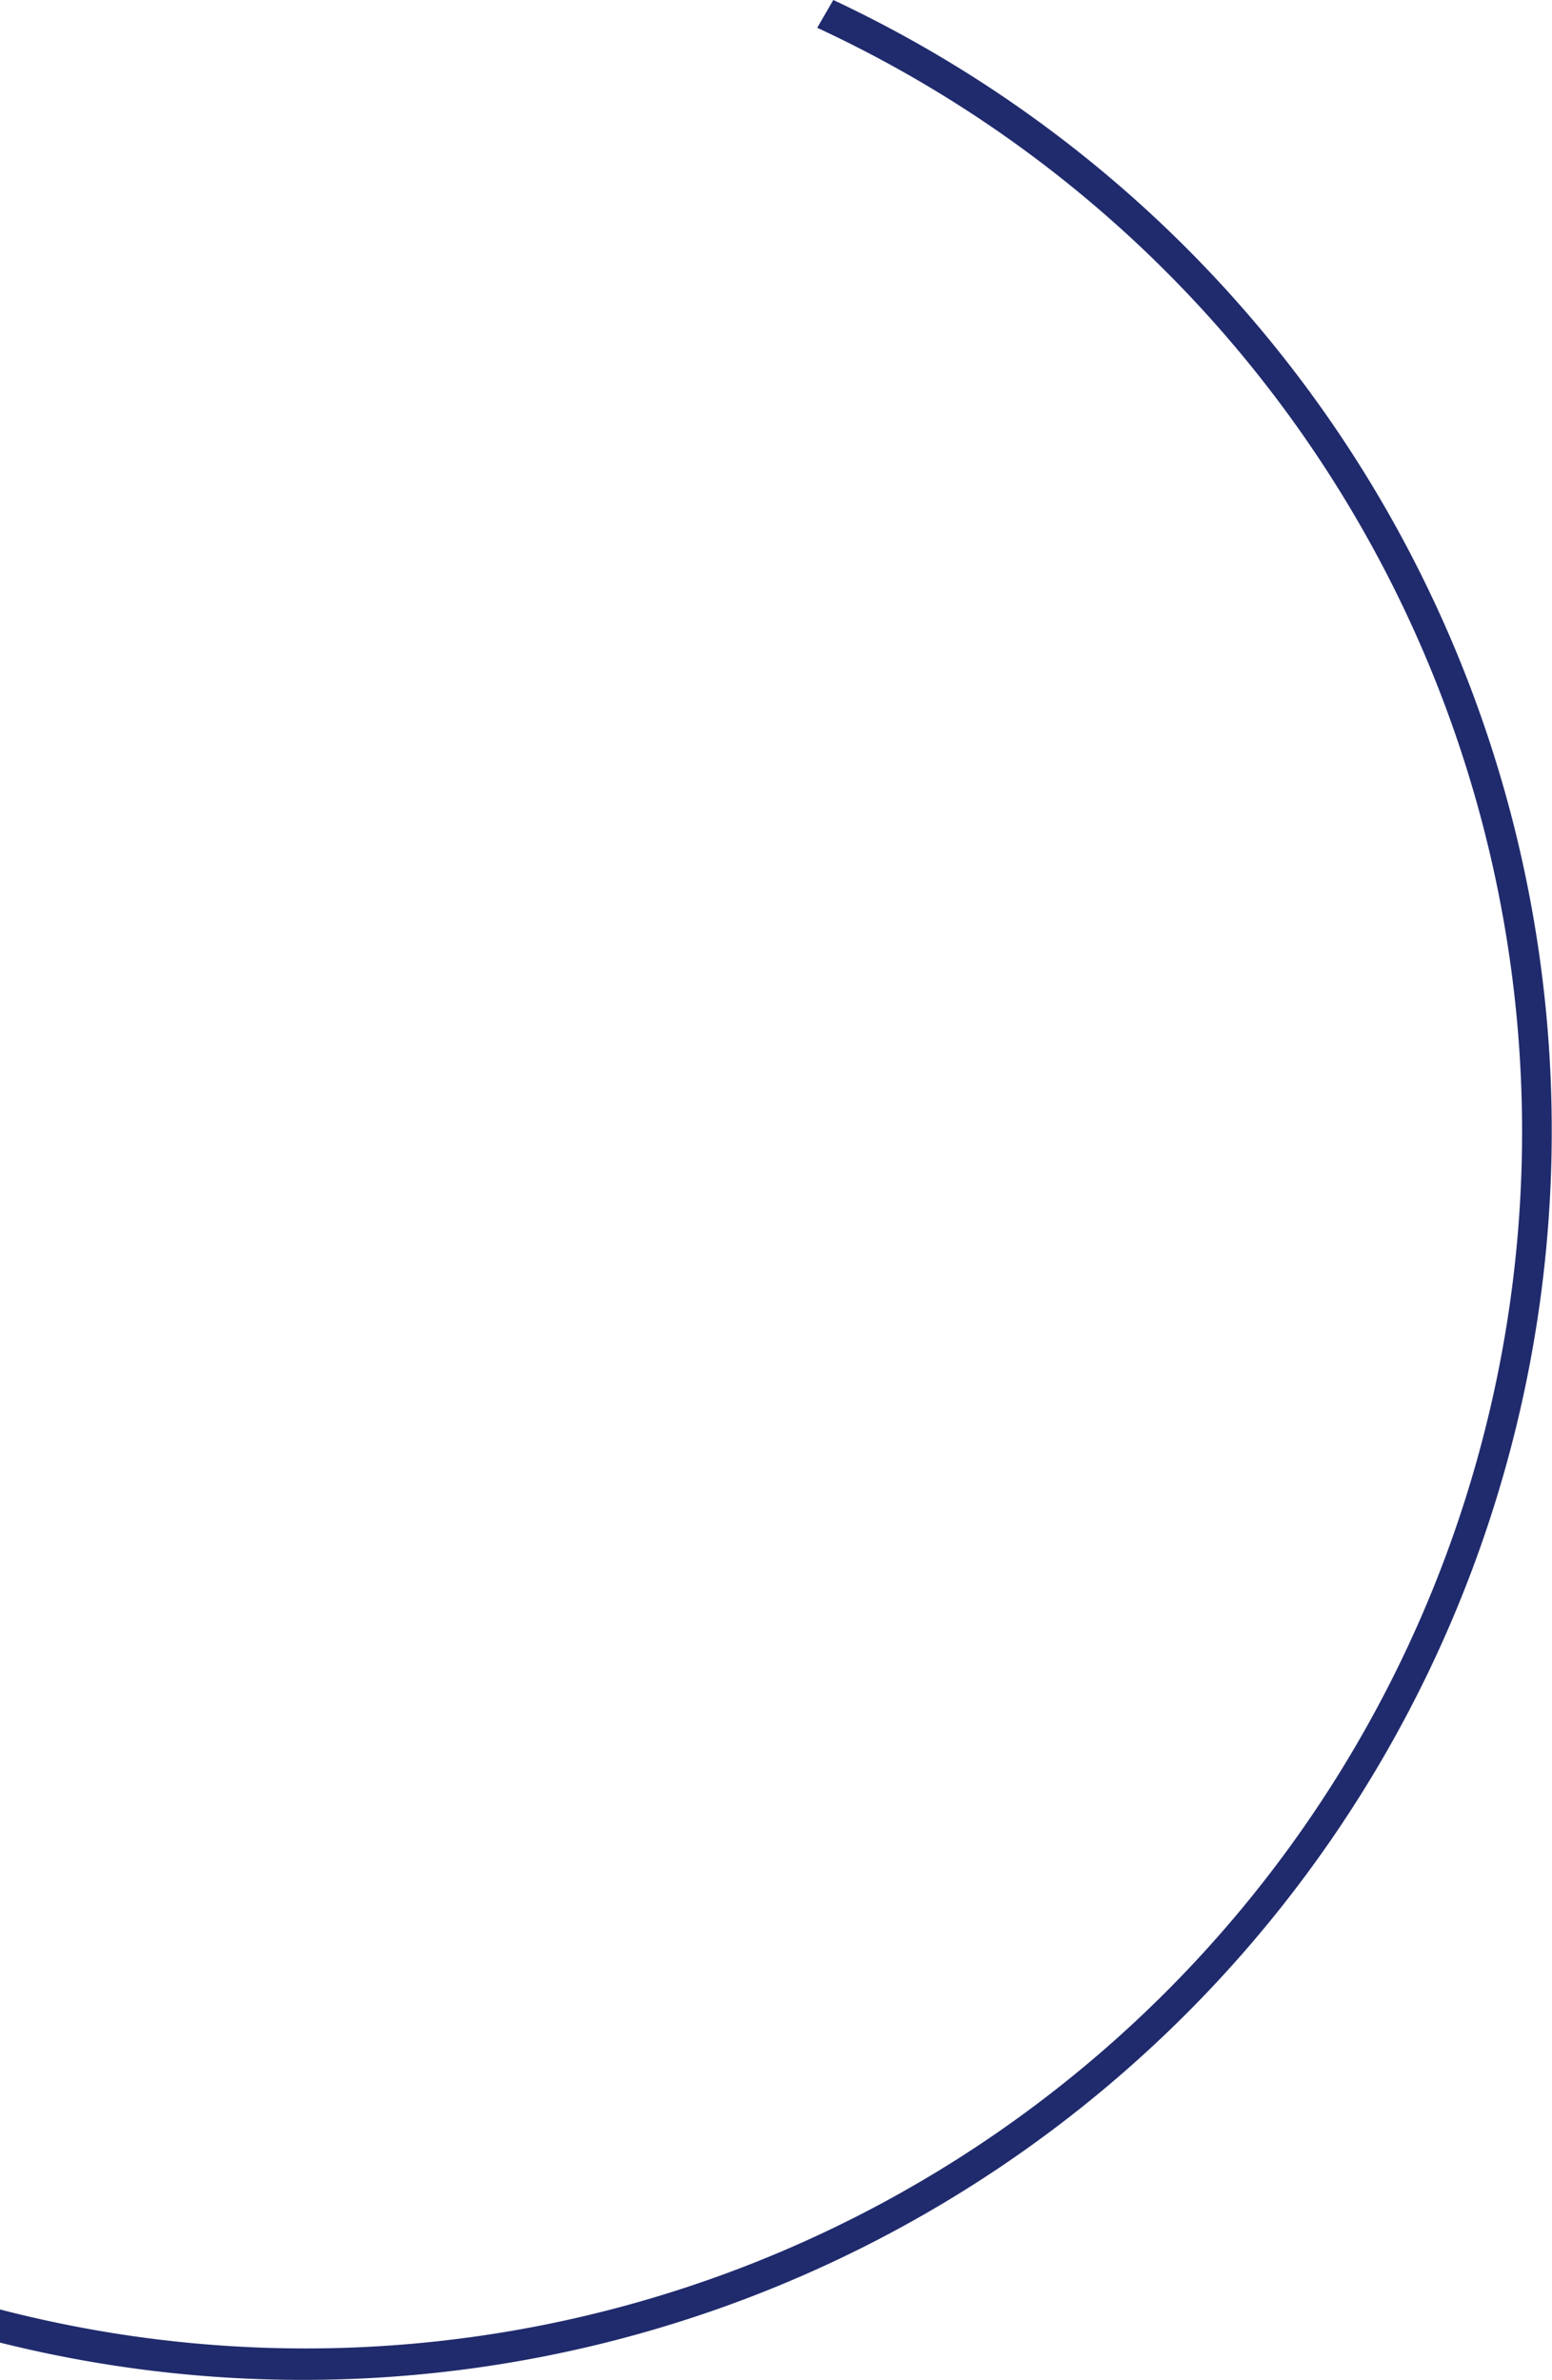 <svg id="Layer_1" data-name="Layer 1" xmlns="http://www.w3.org/2000/svg" viewBox="0 0 130.13 199.5"><defs><style>.cls-1{fill:#202b6d;}</style></defs><title>22</title><path class="cls-1" d="M69.87,0,68.52,2.33A102,102,0,0,1,0,193.6v2.78A104.71,104.71,0,0,0,69.87,0Z"/></svg>